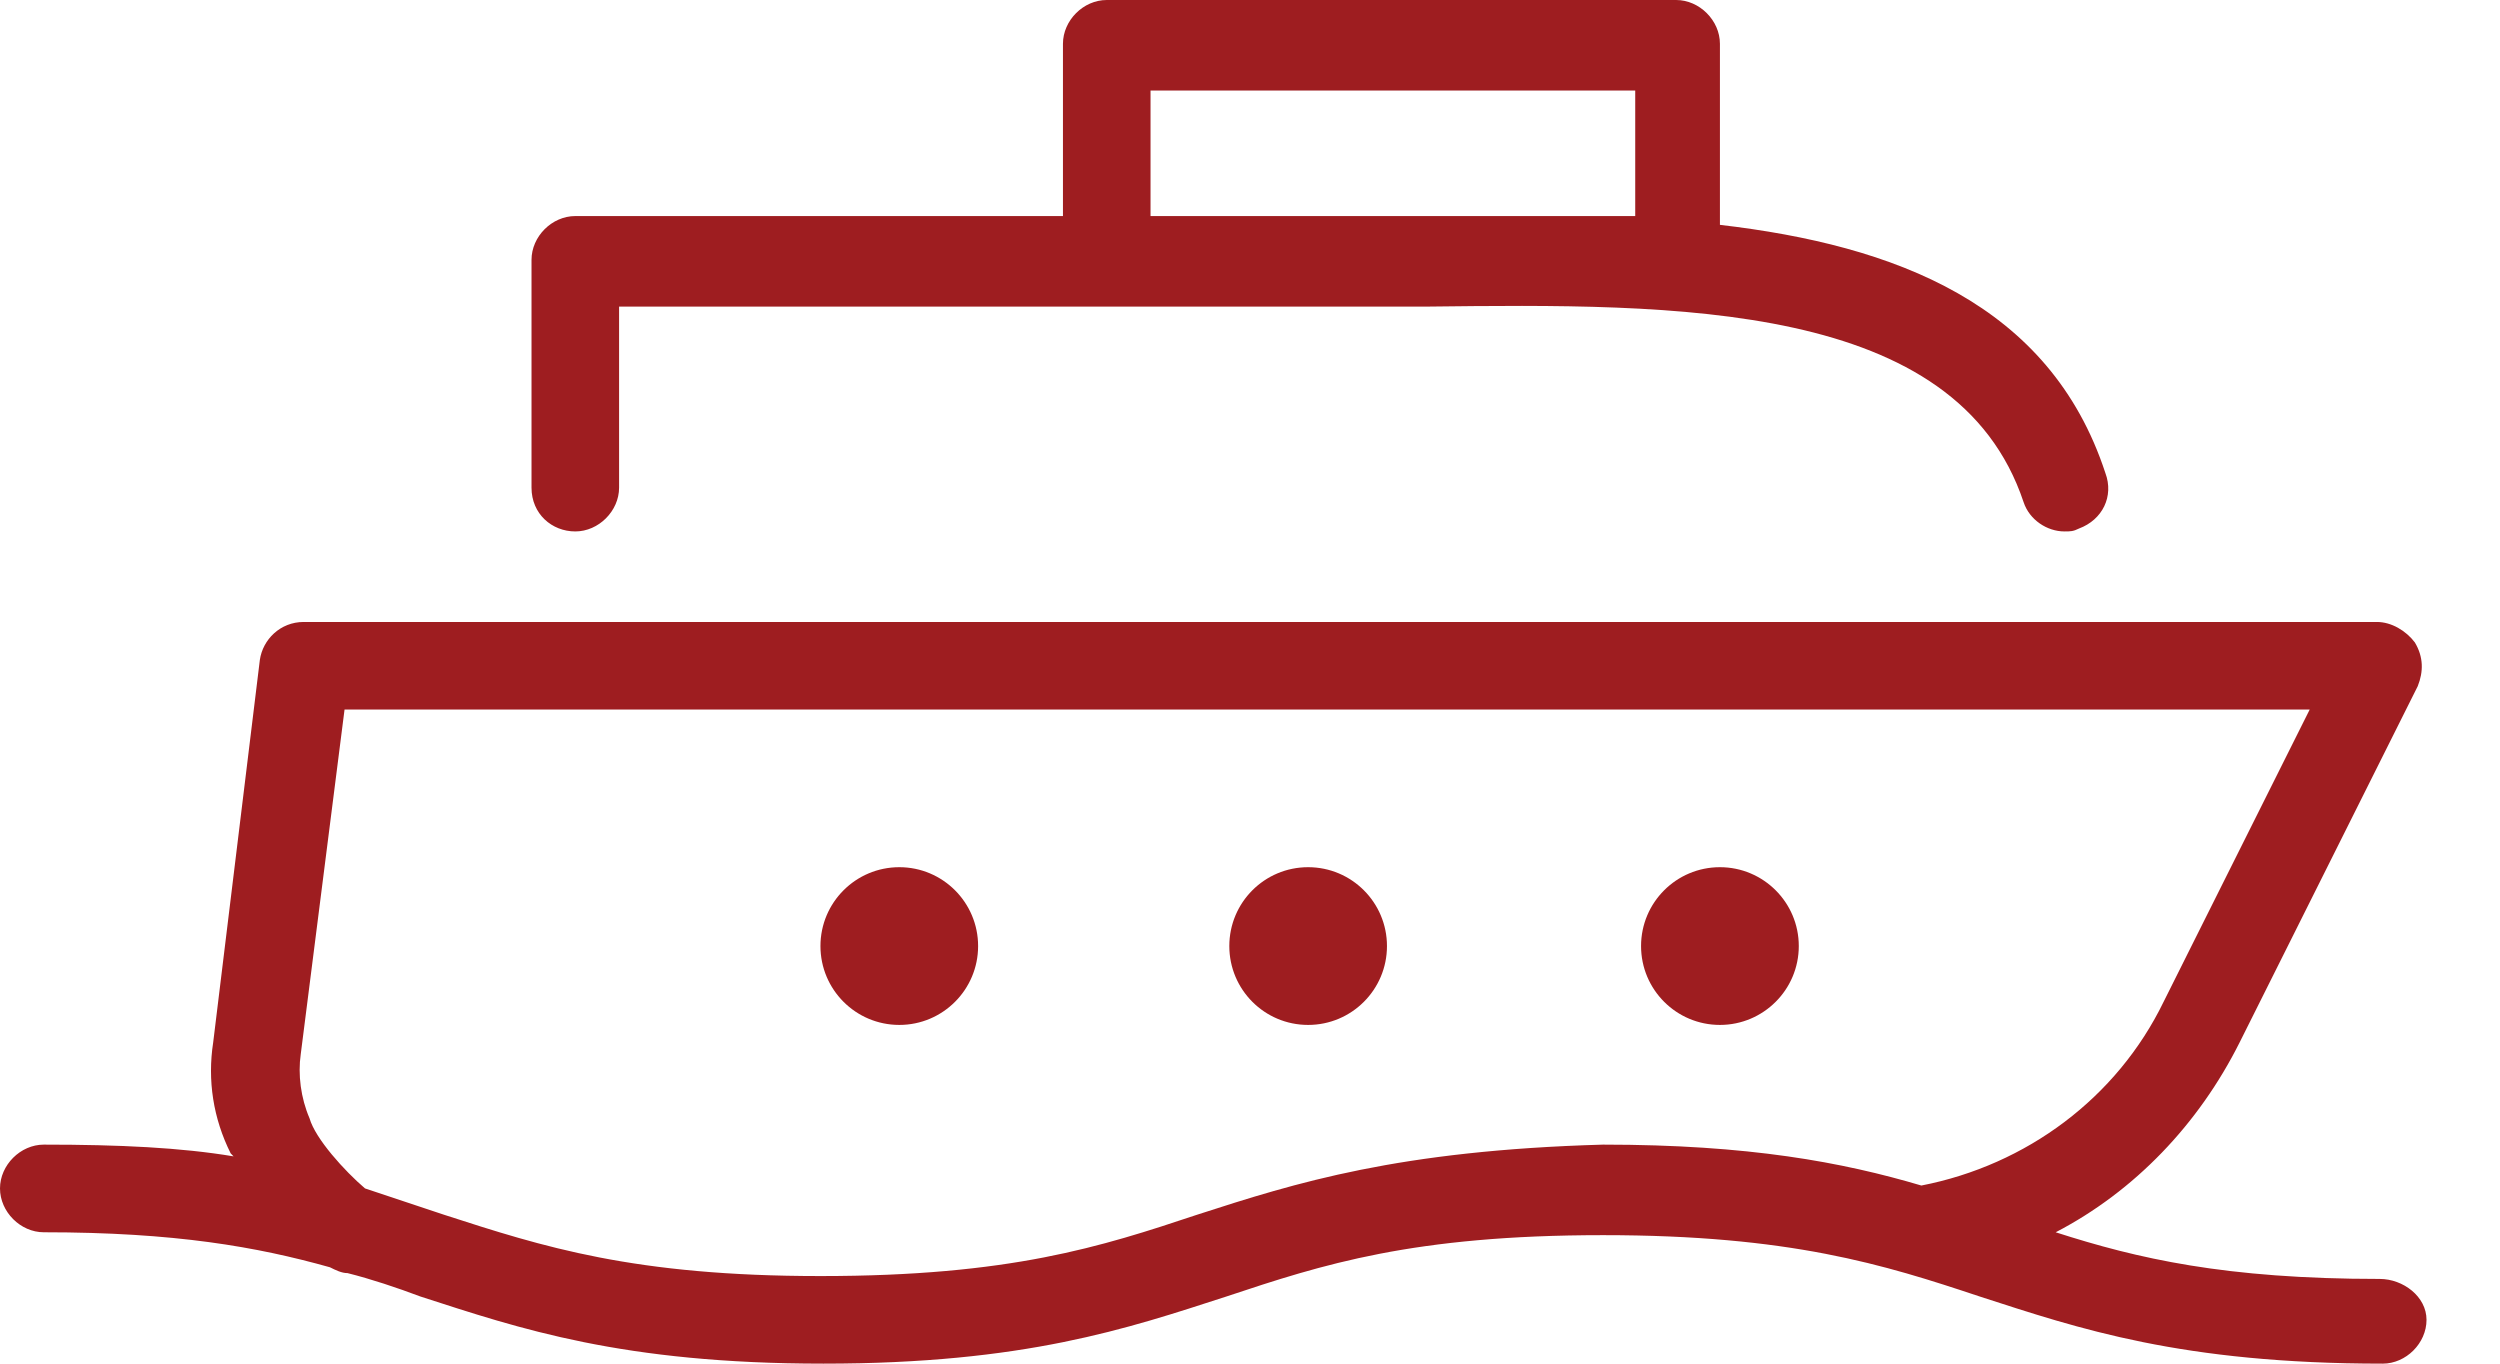 <svg width="33" height="18" viewBox="0 0 33 18" fill="none" xmlns="http://www.w3.org/2000/svg">
<path d="M7.594 7.015C7.902 7.015 8.172 6.745 8.172 6.437V4.047H17.808C18.155 4.047 18.502 4.047 18.849 4.047C22.125 4.009 25.825 3.97 26.712 6.63C26.789 6.861 27.02 7.015 27.251 7.015C27.328 7.015 27.367 7.015 27.444 6.976C27.752 6.861 27.906 6.552 27.791 6.244C27.058 4.009 25.015 3.238 22.703 2.968V0.578C22.703 0.27 22.433 0 22.125 0H14.609C14.3 0 14.031 0.27 14.031 0.578V2.852H7.594C7.285 2.852 7.016 3.122 7.016 3.43V6.437C7.016 6.784 7.285 7.015 7.594 7.015ZM15.187 1.195H21.585V2.852H15.187V1.195Z" fill="#9E1D20"/>
<path d="M31.413 16.882C29.37 16.882 28.214 16.613 27.135 16.266C28.175 15.726 29.023 14.839 29.563 13.76L31.914 9.058C31.991 8.865 31.991 8.672 31.876 8.48C31.76 8.326 31.567 8.21 31.375 8.21H4.009C3.7 8.21 3.469 8.441 3.43 8.711L2.814 13.76C2.737 14.261 2.814 14.762 3.045 15.225L3.083 15.264C2.39 15.148 1.58 15.109 0.578 15.109C0.27 15.109 0 15.379 0 15.687C0 15.996 0.27 16.266 0.578 16.266C2.313 16.266 3.392 16.458 4.355 16.728C4.433 16.767 4.51 16.805 4.587 16.805C4.895 16.882 5.242 16.998 5.55 17.114C6.861 17.538 8.21 18 10.869 18C13.529 18 14.878 17.538 16.188 17.114C17.46 16.69 18.655 16.304 21.16 16.304C23.627 16.304 24.861 16.69 26.133 17.114C27.443 17.538 28.792 18 31.452 18C31.76 18 32.03 17.73 32.03 17.422C32.03 17.114 31.721 16.882 31.413 16.882ZM15.803 16.034C14.531 16.458 13.336 16.844 10.831 16.844C8.364 16.844 7.169 16.458 5.859 16.034C5.512 15.919 5.165 15.803 4.818 15.687C4.548 15.456 4.163 15.032 4.086 14.762C3.97 14.493 3.931 14.184 3.97 13.914L4.548 9.366H30.488L28.561 13.221C27.944 14.493 26.749 15.379 25.362 15.649C24.321 15.341 23.088 15.109 21.16 15.109C18.462 15.186 17.113 15.61 15.803 16.034Z" fill="#9E1D20"/>
<path d="M11.871 13.529C12.445 13.529 12.911 13.063 12.911 12.488C12.911 11.913 12.445 11.447 11.871 11.447C11.296 11.447 10.83 11.913 10.83 12.488C10.83 13.063 11.296 13.529 11.871 13.529Z" fill="#9E1D20"/>
<path d="M17.267 13.529C17.842 13.529 18.308 13.063 18.308 12.488C18.308 11.913 17.842 11.447 17.267 11.447C16.692 11.447 16.227 11.913 16.227 12.488C16.227 13.063 16.692 13.529 17.267 13.529Z" fill="#9E1D20"/>
<path d="M22.703 13.529C23.277 13.529 23.744 13.063 23.744 12.488C23.744 11.913 23.277 11.447 22.703 11.447C22.128 11.447 21.662 11.913 21.662 12.488C21.662 13.063 22.128 13.529 22.703 13.529Z" fill="#9E1D20"/>
</svg>
